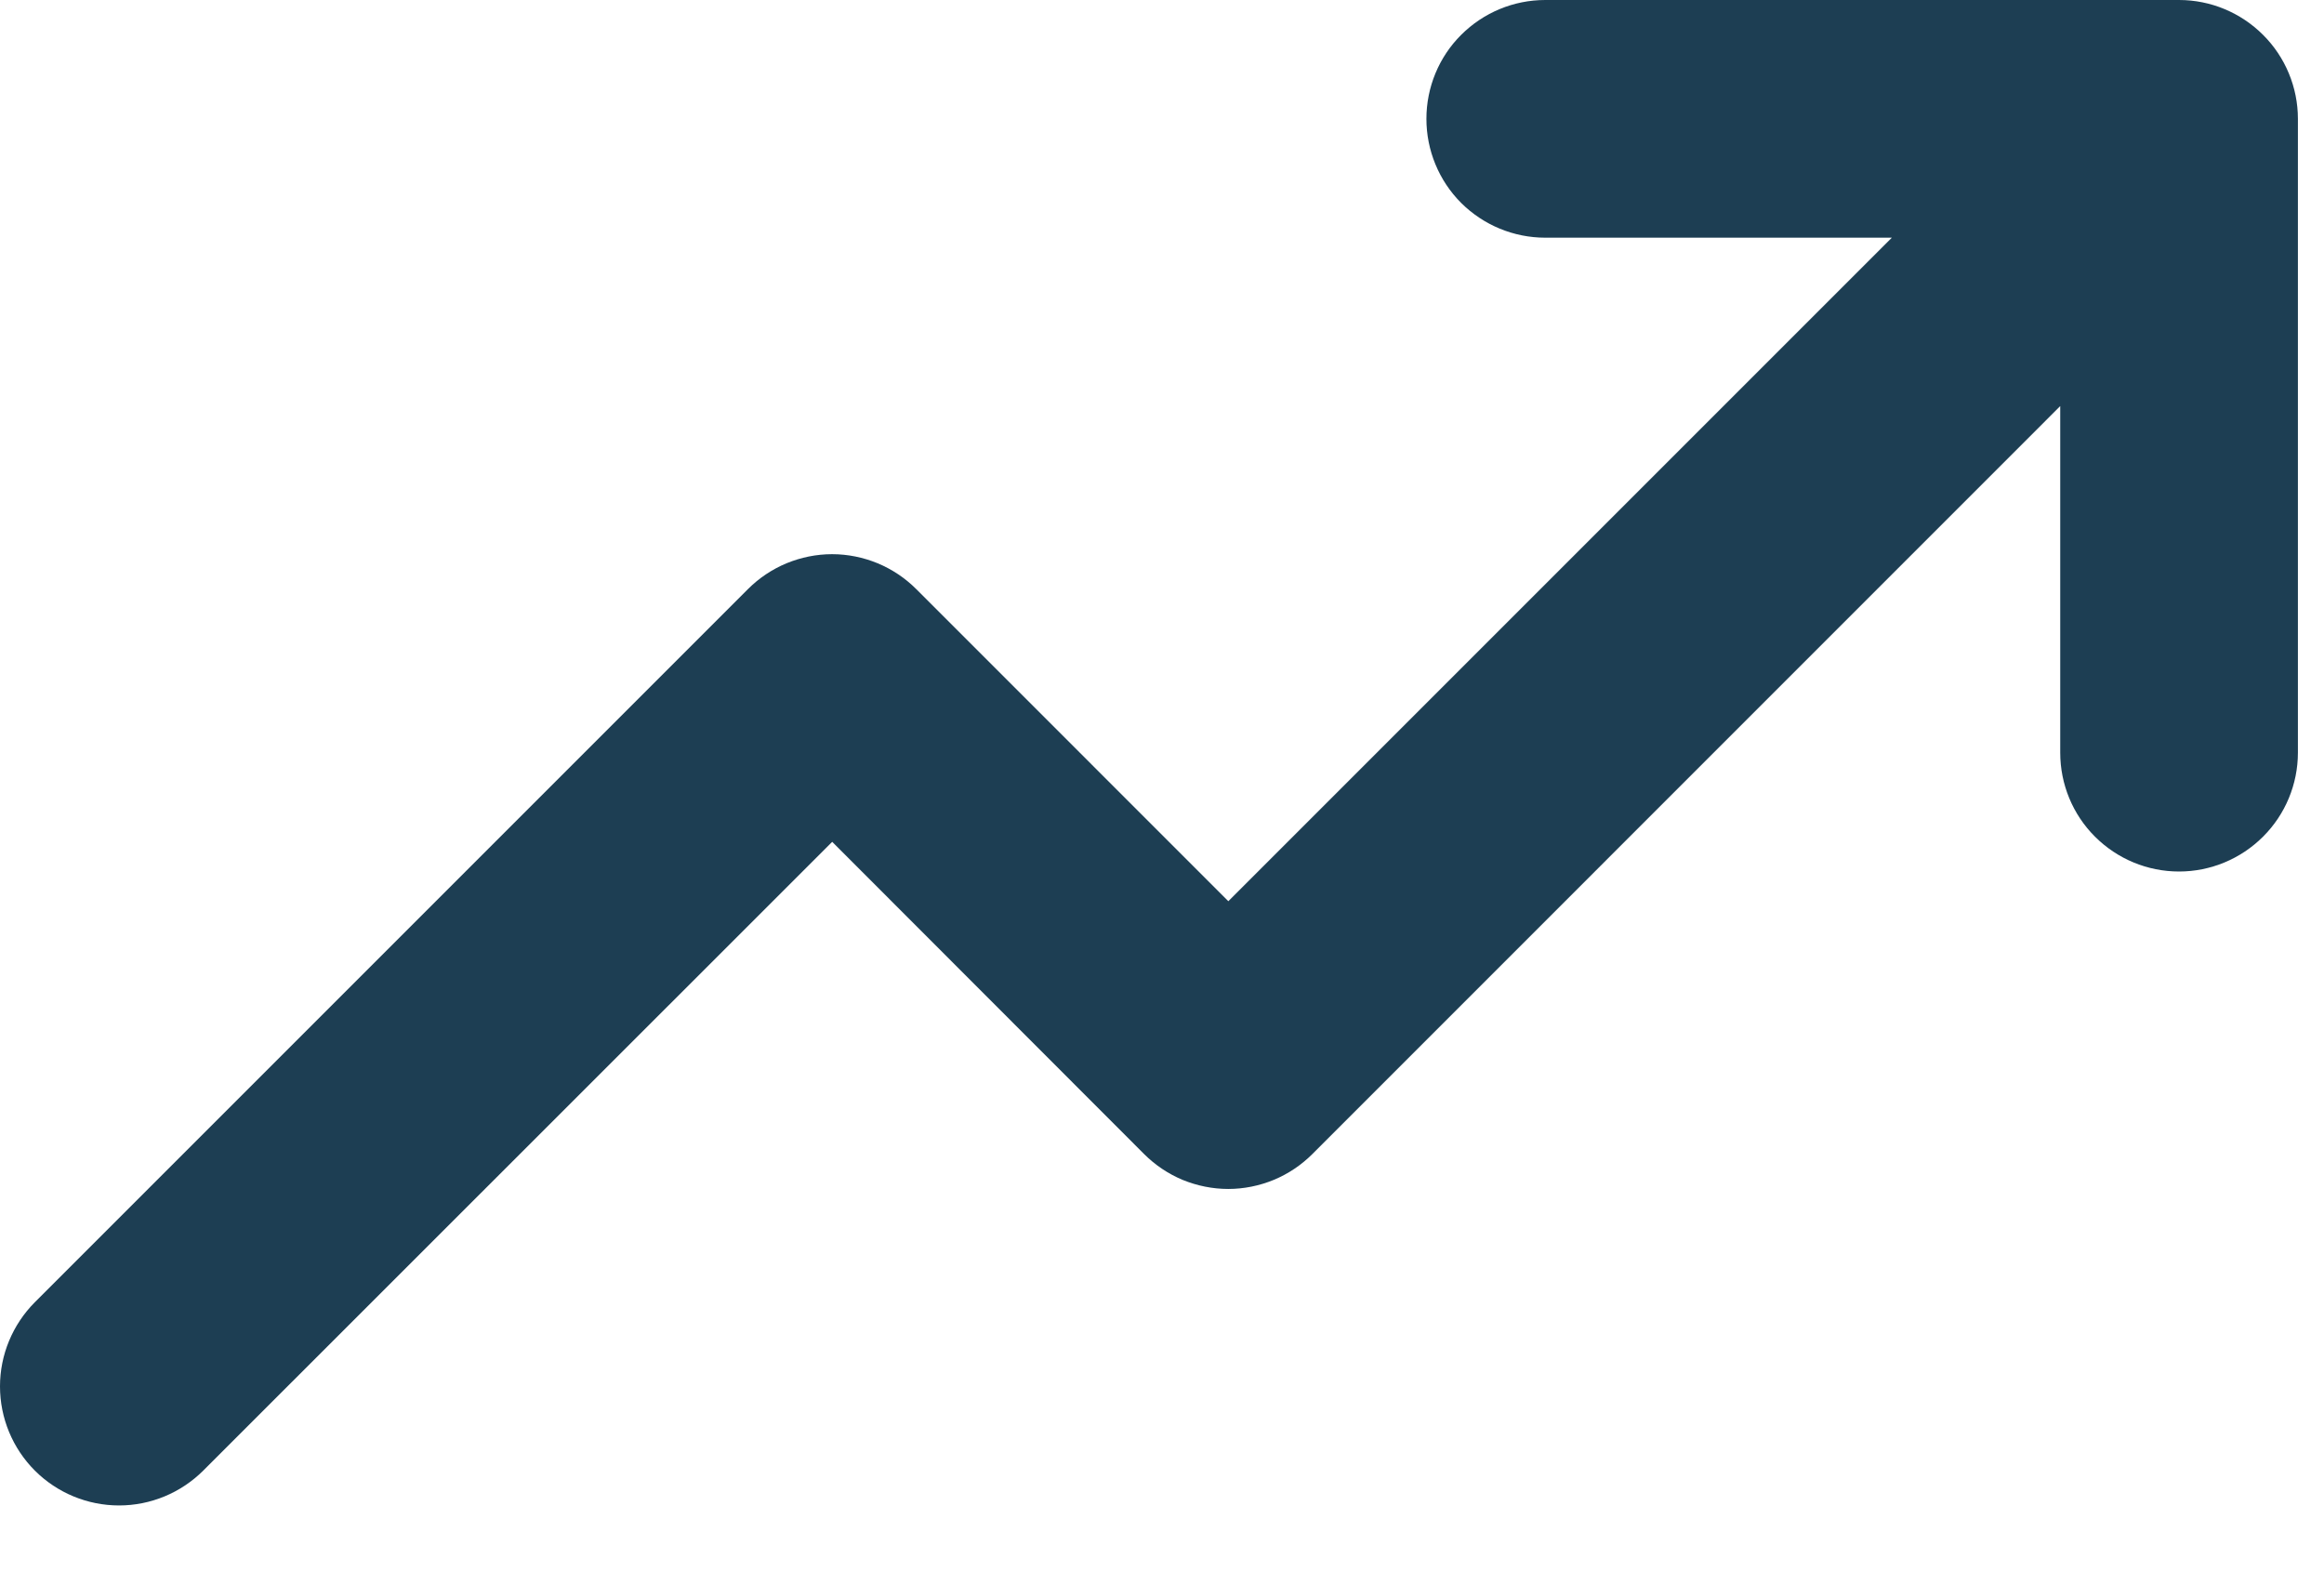 <?xml version="1.0" encoding="utf-8"?>
<svg xmlns="http://www.w3.org/2000/svg" fill="none" height="100%" overflow="visible" preserveAspectRatio="none" style="display: block;" viewBox="0 0 22 15" width="100%">
<path d="M21.753 1.125V7.125C21.753 7.423 21.634 7.71 21.423 7.92C21.212 8.131 20.926 8.25 20.628 8.25C20.329 8.25 20.043 8.131 19.832 7.92C19.621 7.71 19.503 7.423 19.503 7.125V3.844L12.424 10.924C12.319 11.029 12.195 11.112 12.058 11.169C11.922 11.225 11.775 11.255 11.627 11.255C11.479 11.255 11.332 11.225 11.195 11.169C11.059 11.112 10.935 11.029 10.83 10.924L7.878 7.969L1.924 13.921C1.712 14.132 1.426 14.251 1.127 14.251C0.828 14.251 0.541 14.132 0.33 13.921C0.119 13.71 4.45375e-09 13.423 0 13.124C-4.45375e-09 12.825 0.119 12.539 0.33 12.327L7.08 5.577C7.185 5.472 7.309 5.389 7.446 5.332C7.582 5.276 7.729 5.246 7.877 5.246C8.025 5.246 8.172 5.276 8.308 5.332C8.445 5.389 8.569 5.472 8.674 5.577L11.628 8.531L17.909 2.25H14.628C14.329 2.25 14.043 2.131 13.832 1.921C13.621 1.71 13.503 1.423 13.503 1.125C13.503 0.827 13.621 0.54 13.832 0.33C14.043 0.119 14.329 6.28765e-09 14.628 0H20.628C20.926 0 21.212 0.119 21.423 0.33C21.634 0.54 21.753 0.827 21.753 1.125Z" fill="#1D3E53" id="Vector"/>
</svg>